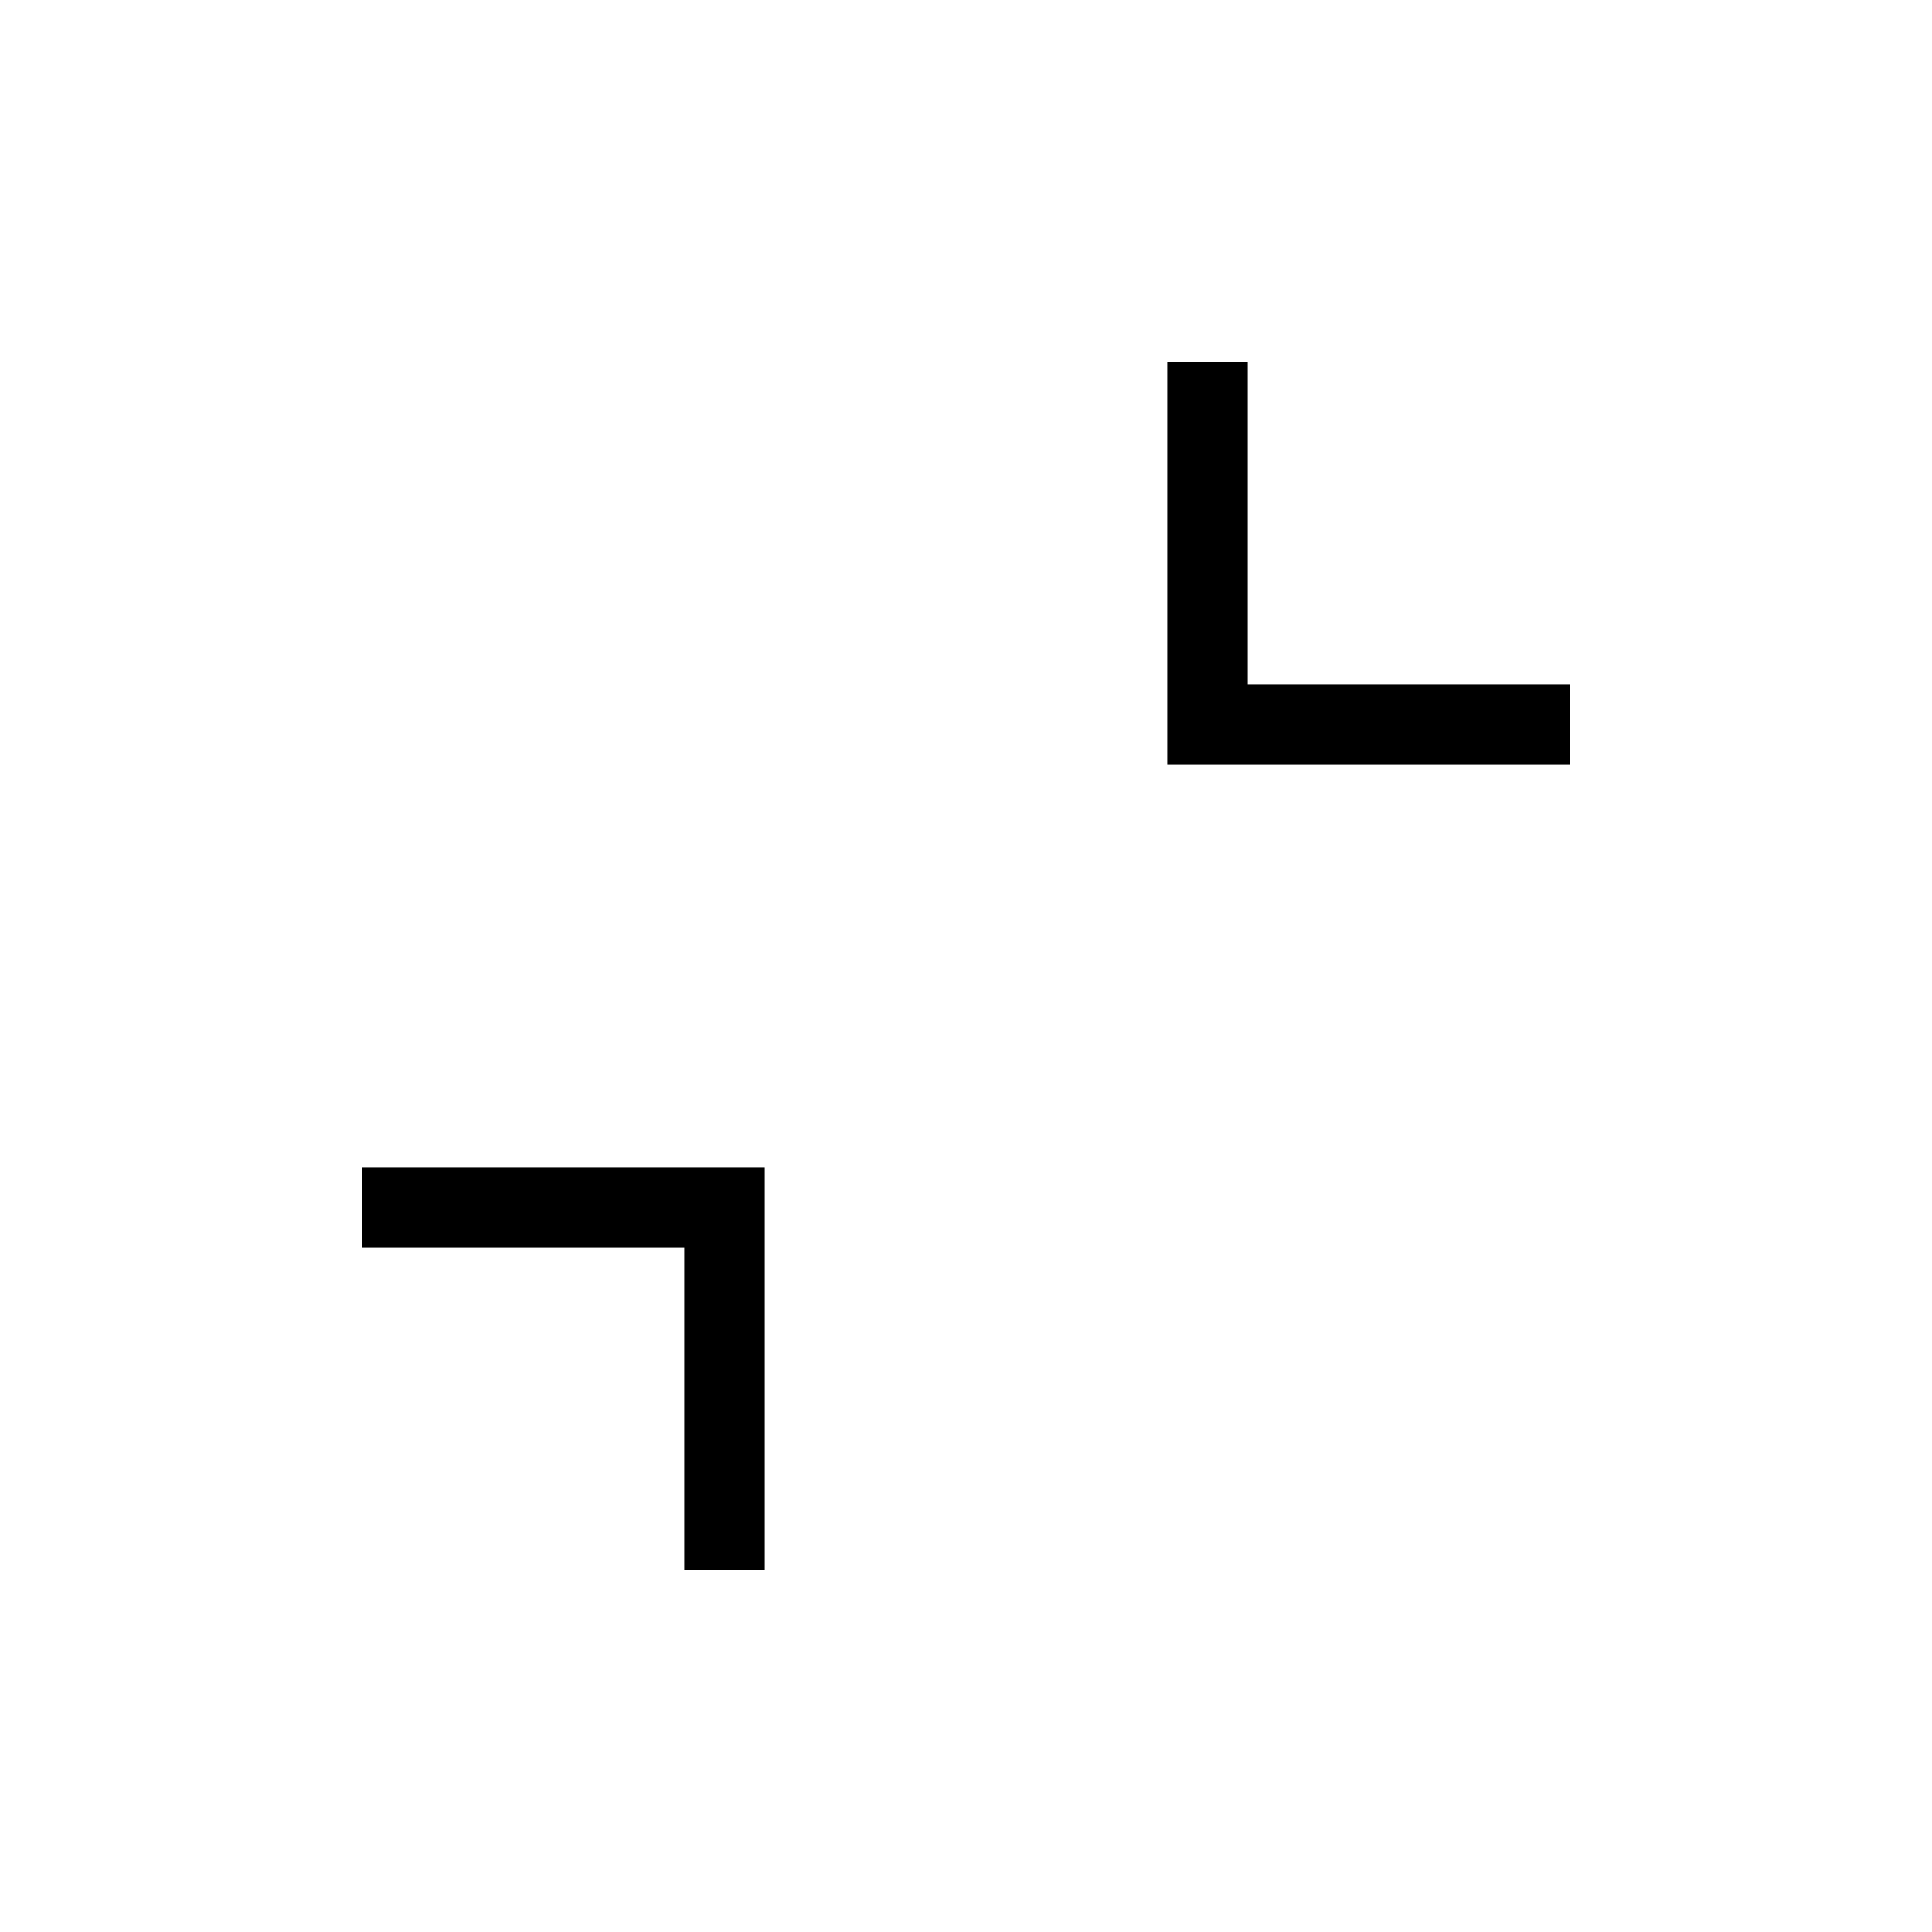<svg width="24" height="24" viewBox="0 0 24 24" fill="none" xmlns="http://www.w3.org/2000/svg">
<path d="M19 9L15 9L15 5" stroke="black" stroke-linecap="square"/>
<path d="M9 19V15L5 15" stroke="black" stroke-linecap="square"/>
</svg>

